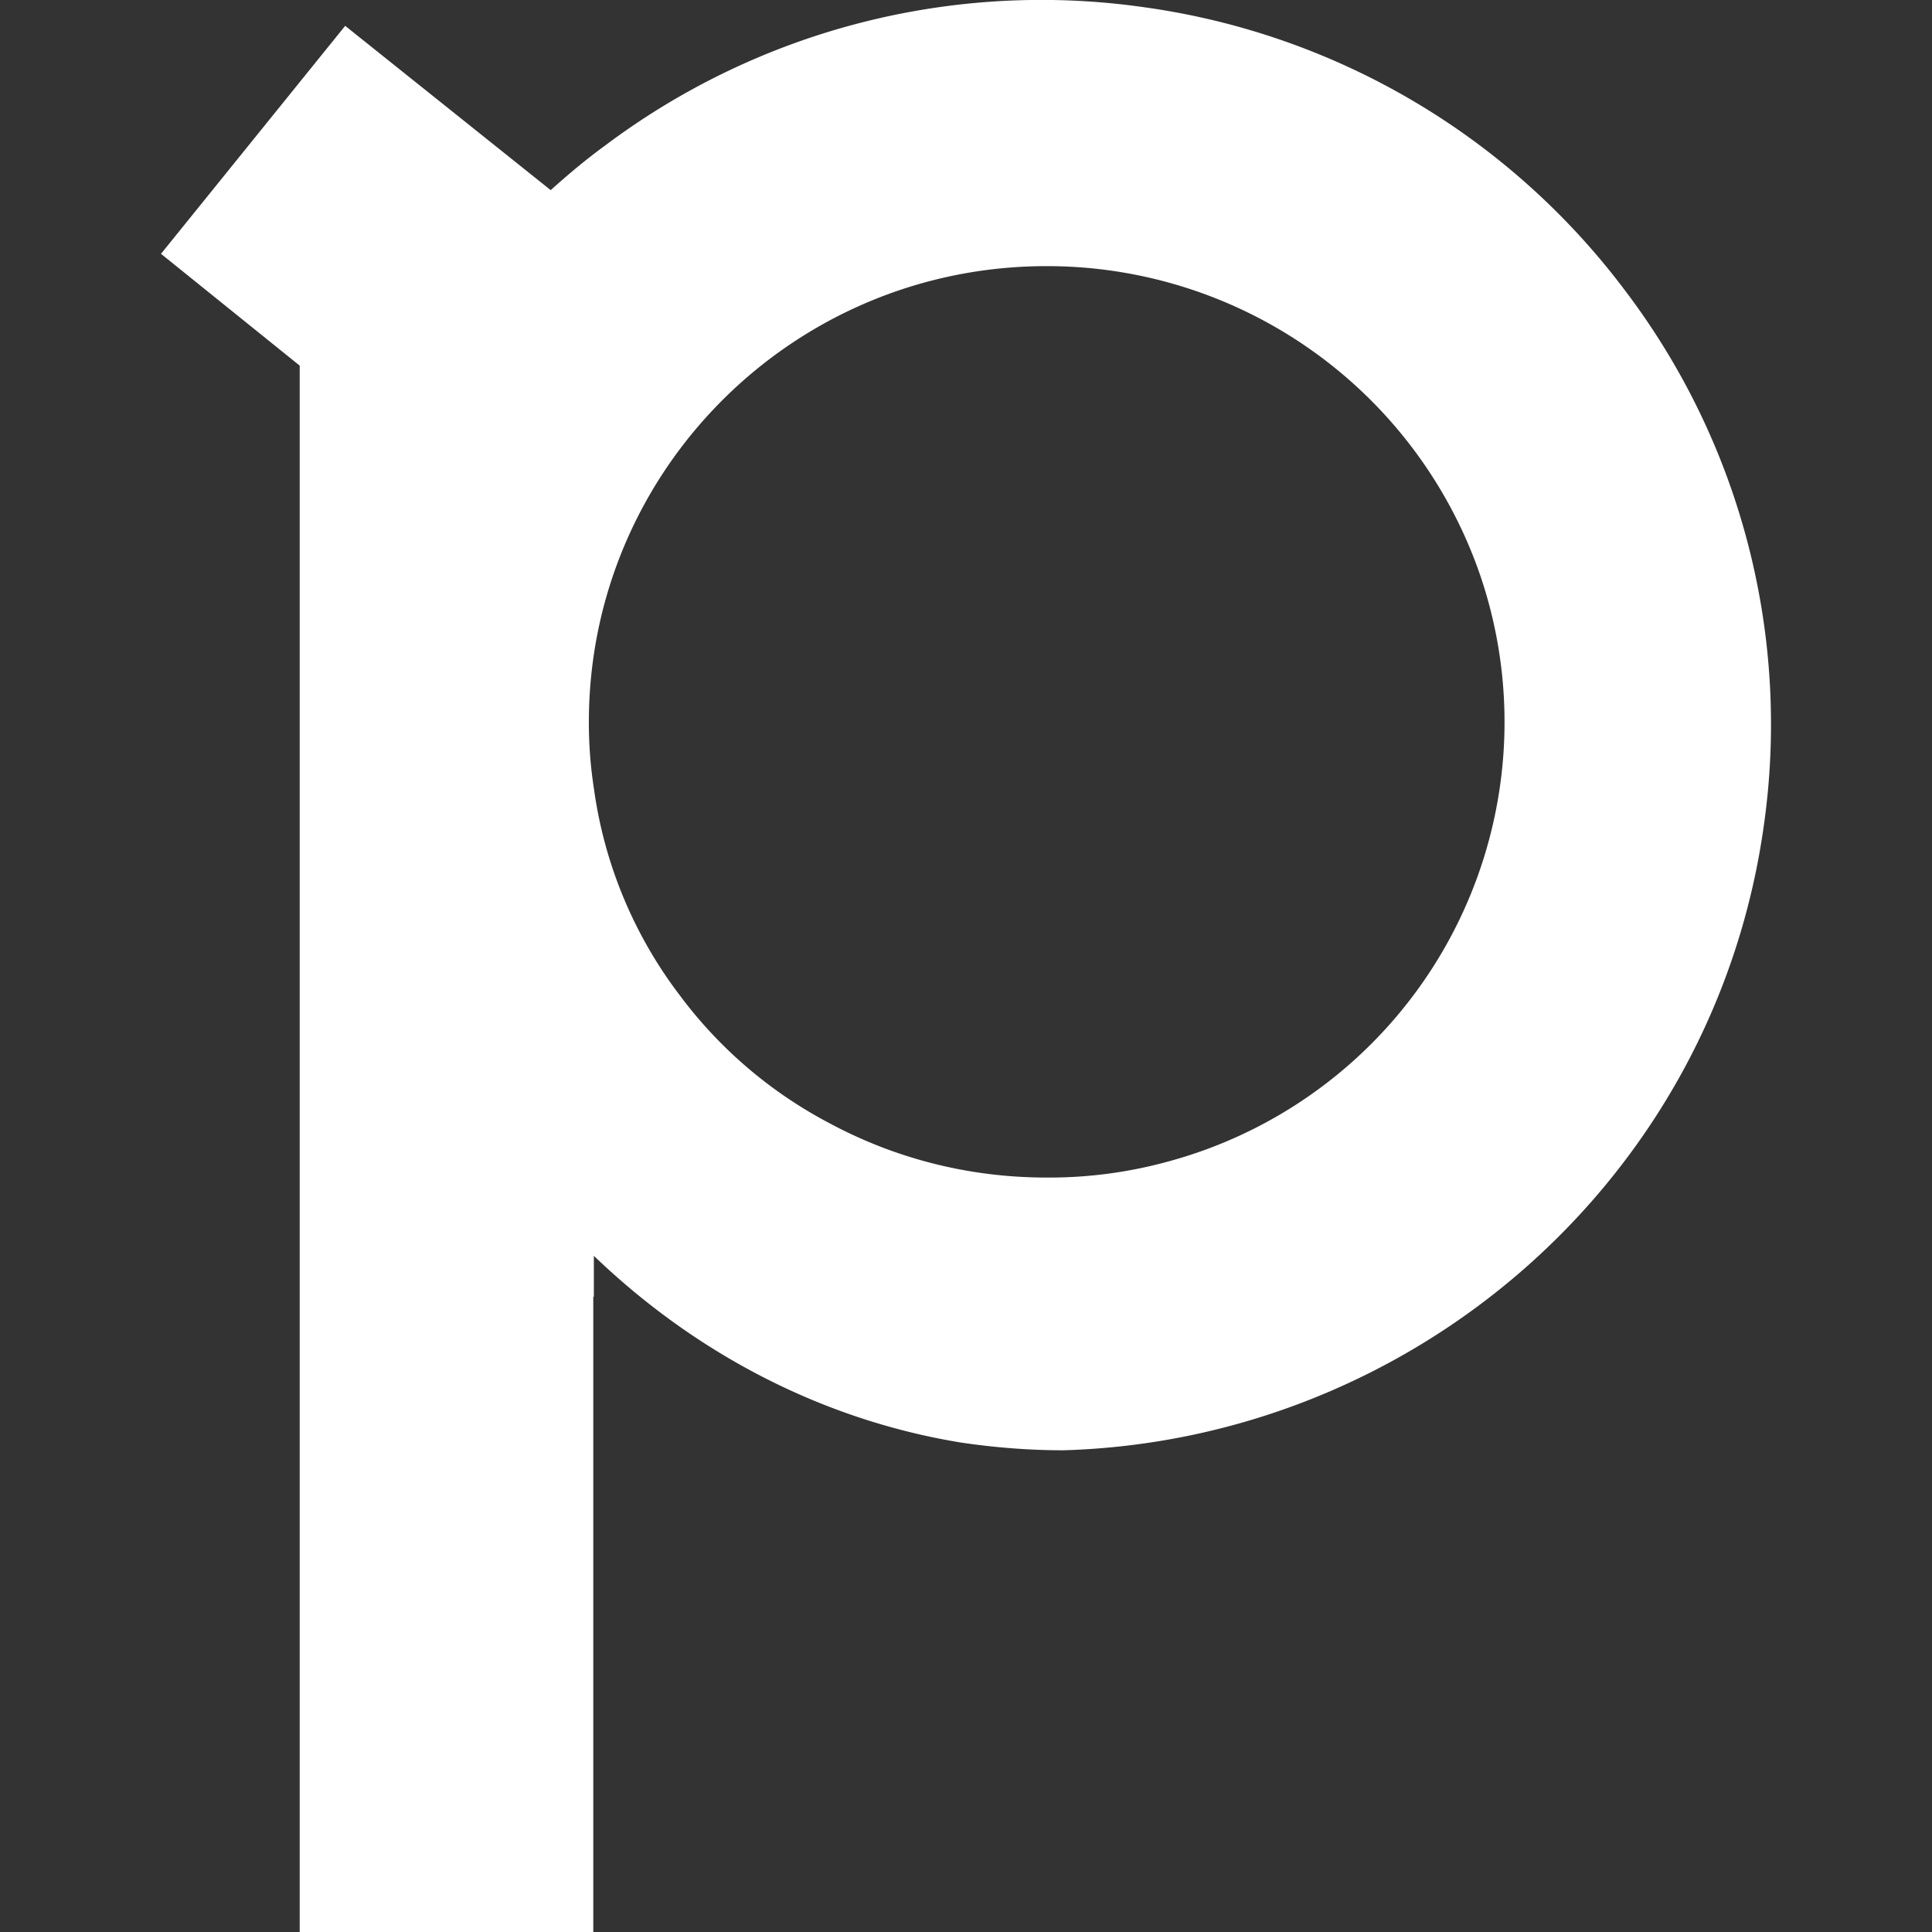 <svg fill="white" fill-rule="evenodd" height="1em" style="flex:none;line-height:1" viewBox="0 0 24 24" width="1em" xmlns="http://www.w3.org/2000/svg"><rect x="0" y="0" width="24" height="24" fill="#333333" stroke="none"/><title>phind</title><path d="M3.723 4.542V24H7.37v-7.893s.007 0 .007.007V15.6c1.249 1.201 2.818 2.034 4.555 2.319.418.062.844.097 1.276.097 4.325-.125 8.07-3.332 8.699-7.733a8.916 8.916 0 00-1.723-6.678A9.017 9.017 0 0014.228.092a9.023 9.023 0 00-6.71 1.715c-.238.173-.46.36-.677.555L4.288.321 2 3.153l1.723 1.389zM13 3.306a5.69 5.69 0 015.392 3.853 5.655 5.655 0 01-3.9 7.275 5.57 5.57 0 01-1.492.194c-.976 0-1.89-.243-2.692-.673a5.519 5.519 0 01-1.863-1.59 5.462 5.462 0 01-1.067-2.568 5.355 5.355 0 01-.063-.826c0-3.131 2.546-5.665 5.685-5.665z"></path></svg>